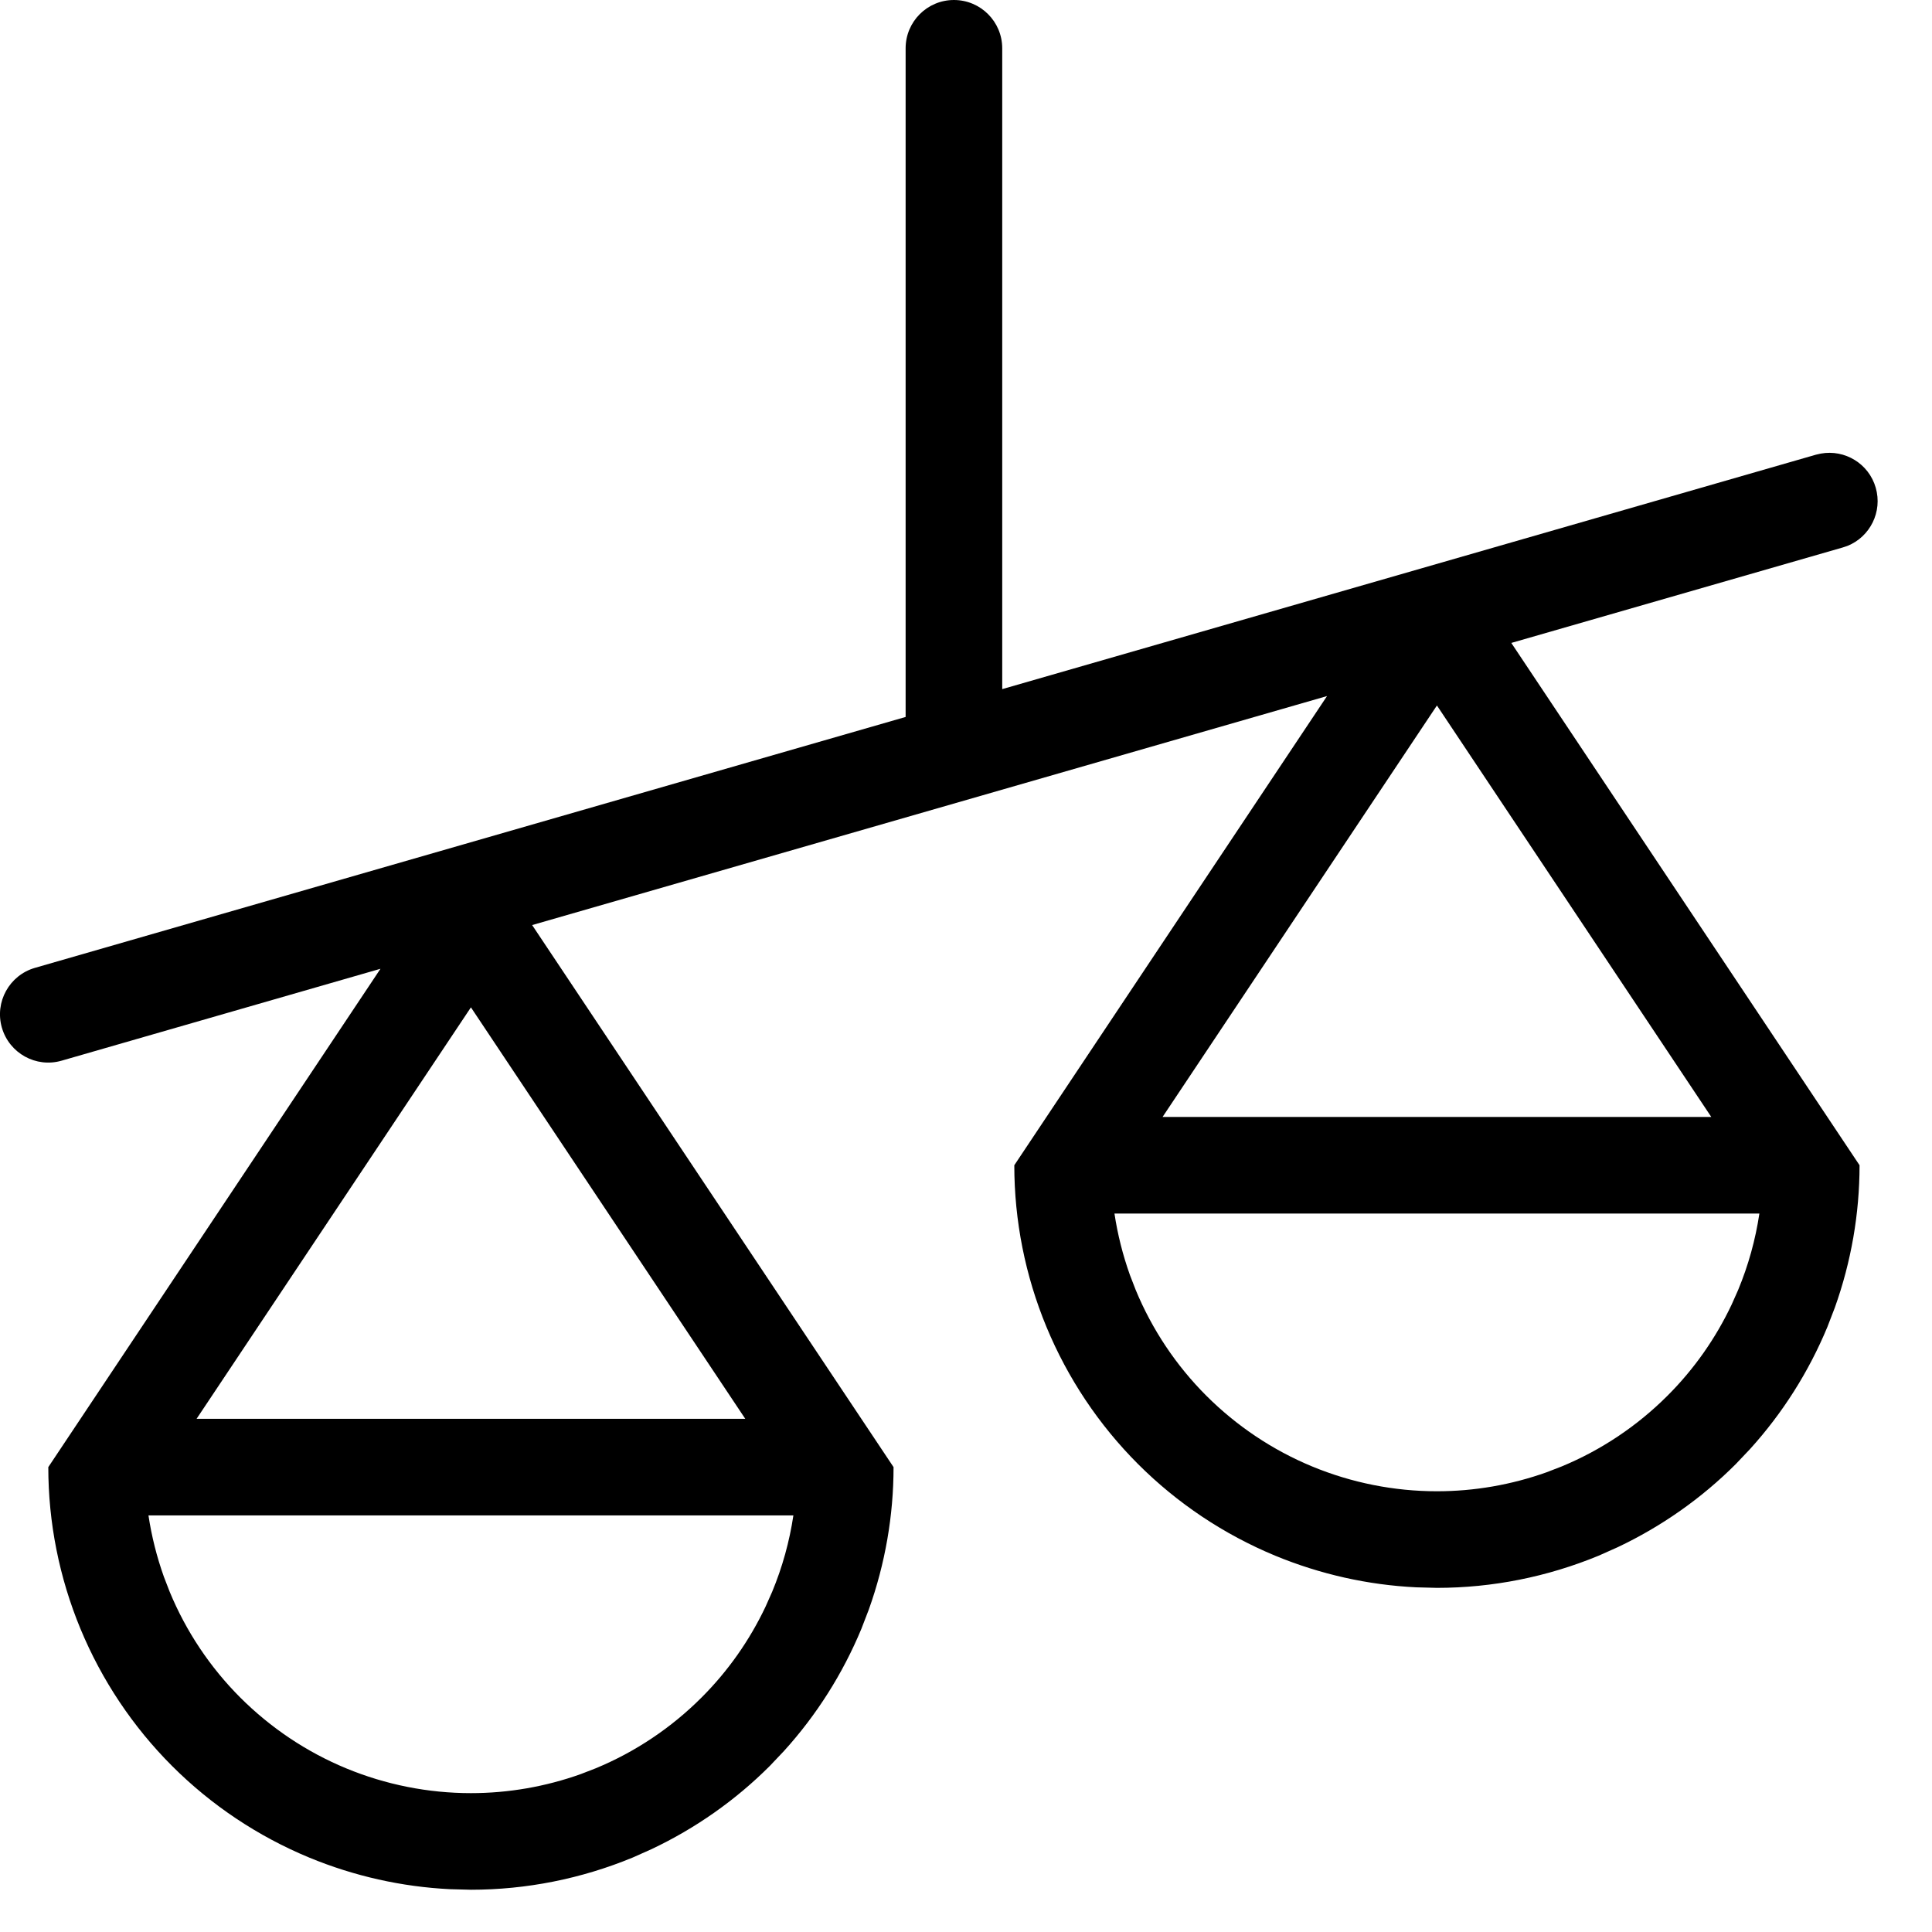 <svg width="32" height="32" viewBox="0 0 32 32" fill="none" xmlns="http://www.w3.org/2000/svg">
<path d="M15.8 0C16.242 0 16.6 0.358 16.6 0.8V11.414L30.078 7.531L30.158 7.513C30.557 7.44 30.954 7.68 31.068 8.078C31.183 8.476 30.975 8.891 30.599 9.042L30.521 9.068L25.032 10.649L30.8 19.3C30.8 20.104 30.661 20.901 30.391 21.657L30.267 21.979C29.959 22.721 29.526 23.405 28.987 24L28.75 24.25C28.181 24.819 27.518 25.284 26.793 25.627L26.479 25.767C25.629 26.118 24.719 26.3 23.8 26.3L23.456 26.291C22.654 26.252 21.864 26.074 21.121 25.767C20.272 25.415 19.5 24.9 18.85 24.25C18.2 23.6 17.685 22.828 17.333 21.979C16.981 21.129 16.8 20.219 16.8 19.3L21.98 11.529L8.814 15.322L14.8 24.3C14.8 25.104 14.661 25.901 14.391 26.657L14.267 26.979C13.959 27.721 13.526 28.405 12.987 29L12.75 29.25C12.181 29.819 11.518 30.284 10.793 30.627L10.479 30.767C9.629 31.118 8.719 31.3 7.8 31.3L7.456 31.291C6.654 31.252 5.864 31.074 5.121 30.767C4.272 30.415 3.5 29.9 2.85 29.25C2.2 28.6 1.685 27.828 1.333 26.979C0.981 26.129 0.8 25.219 0.8 24.3L6.302 16.046L1.021 17.568C0.597 17.691 0.154 17.446 0.031 17.021C-0.091 16.597 0.154 16.154 0.578 16.031L15 11.875V0.8C15 0.358 15.358 0 15.8 0ZM2.459 25.1C2.511 25.446 2.597 25.787 2.715 26.118L2.811 26.366C3.082 27.021 3.48 27.617 3.981 28.118C4.483 28.619 5.078 29.018 5.733 29.289C6.388 29.56 7.091 29.7 7.8 29.7C8.42 29.7 9.035 29.593 9.618 29.385L9.866 29.289C10.521 29.018 11.117 28.619 11.618 28.118C12.057 27.68 12.416 27.169 12.681 26.609L12.789 26.366C12.958 25.959 13.076 25.534 13.141 25.1H2.459ZM18.459 20.1C18.511 20.446 18.597 20.787 18.715 21.118L18.811 21.366C19.082 22.021 19.48 22.617 19.981 23.118C20.483 23.619 21.078 24.018 21.733 24.289C22.388 24.56 23.091 24.7 23.8 24.7C24.42 24.7 25.035 24.593 25.618 24.385L25.866 24.289C26.521 24.018 27.117 23.619 27.618 23.118C28.057 22.68 28.416 22.169 28.681 21.609L28.789 21.366C28.958 20.959 29.076 20.534 29.141 20.1H18.459ZM3.256 23.5H12.344L7.8 16.685L3.256 23.5ZM19.256 18.5H28.344L23.8 11.685L19.256 18.5Z" fill="black"/>
</svg>
